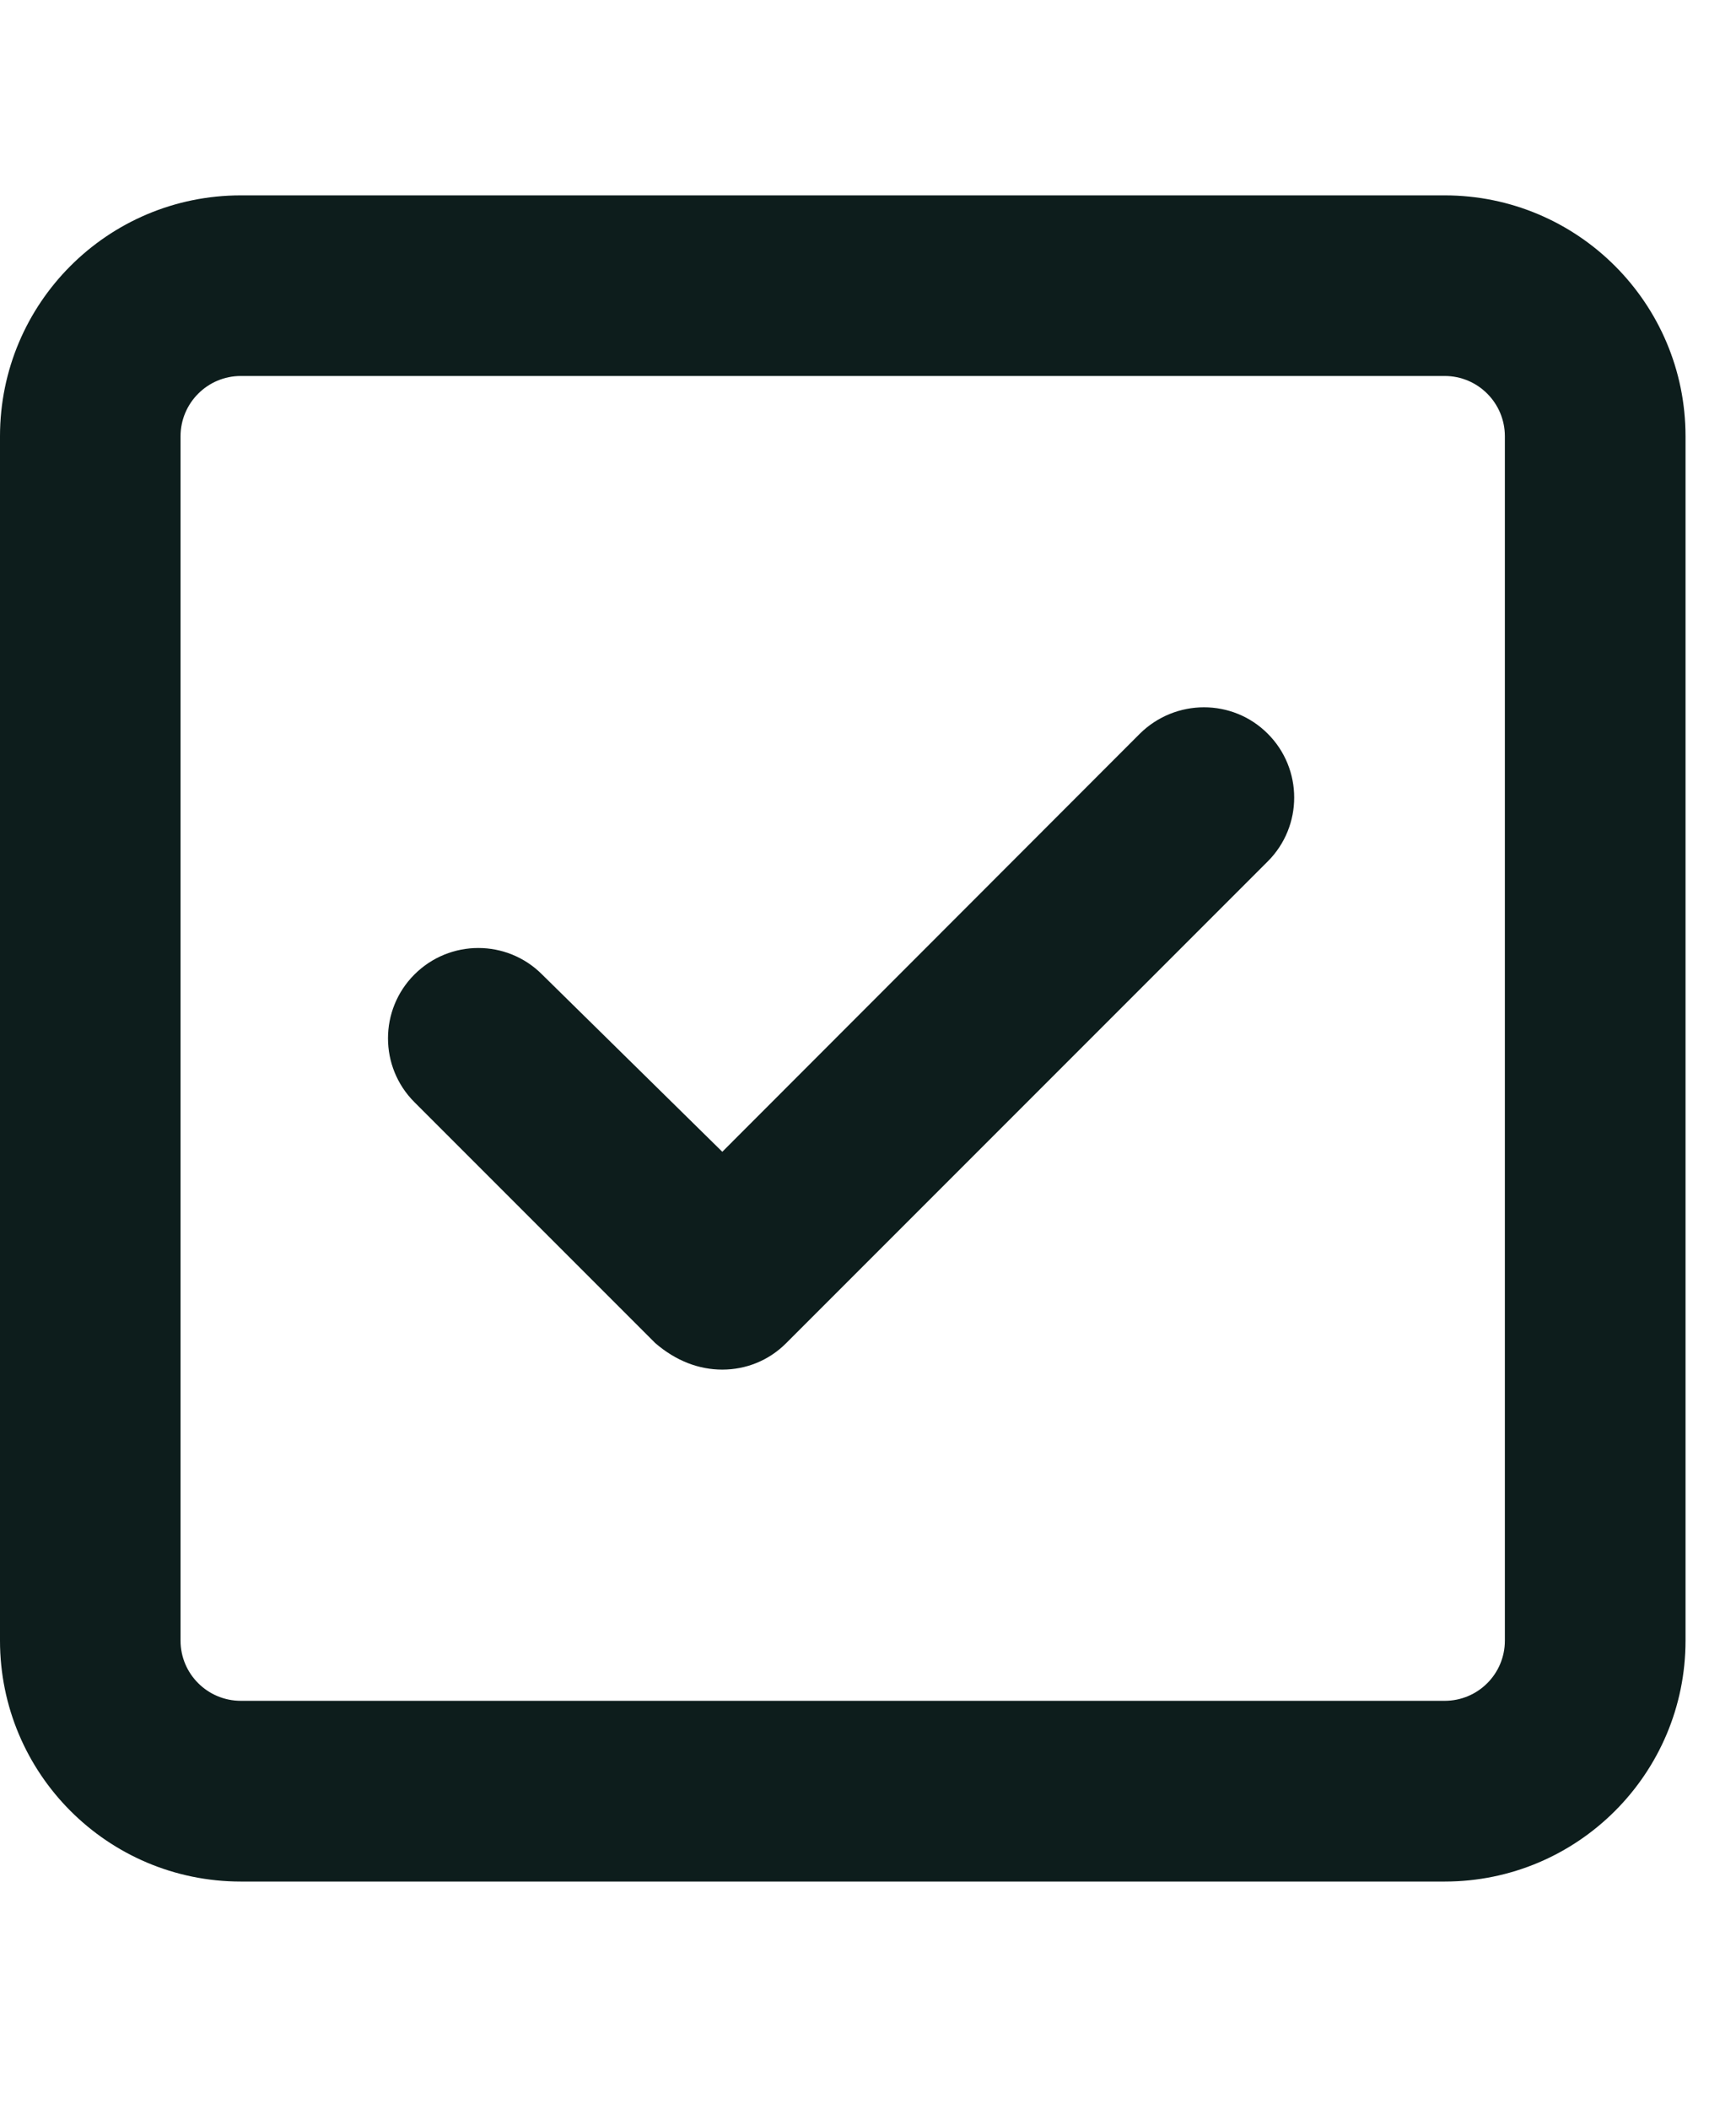 <svg width="14" height="17" viewBox="0 0 14 17" fill="none" xmlns="http://www.w3.org/2000/svg">
<g clip-path="url(#clip0_306_1692)">
<path d="M11.651 1.575H1.942C0.869 1.575 0 2.444 0 3.517V13.226C0 14.298 0.869 15.168 1.942 15.168H11.651C12.723 15.168 13.593 14.298 13.593 13.226V3.517C13.593 2.444 12.722 1.575 11.651 1.575ZM12.136 13.226C12.136 13.494 11.919 13.711 11.651 13.711H1.942C1.674 13.711 1.456 13.494 1.456 13.226V3.517C1.456 3.249 1.674 3.031 1.942 3.031H11.651C11.919 3.031 12.136 3.249 12.136 3.517V13.226ZM9.193 5.914L5.825 9.285L4.372 7.856C4.088 7.571 3.627 7.571 3.342 7.856C3.058 8.14 3.058 8.601 3.342 8.885L5.284 10.827C5.452 10.972 5.637 11.041 5.825 11.041C6.014 11.041 6.198 10.97 6.34 10.828L10.224 6.944C10.508 6.66 10.508 6.199 10.224 5.915C9.94 5.63 9.479 5.632 9.193 5.914Z" fill="#0D1D1C"/>
</g>
<defs>
<clipPath id="clip0_306_1692">
<rect width="13.593" height="15.535" fill="white" transform="translate(0 0.604)"/>
</clipPath>
</defs>
</svg>
